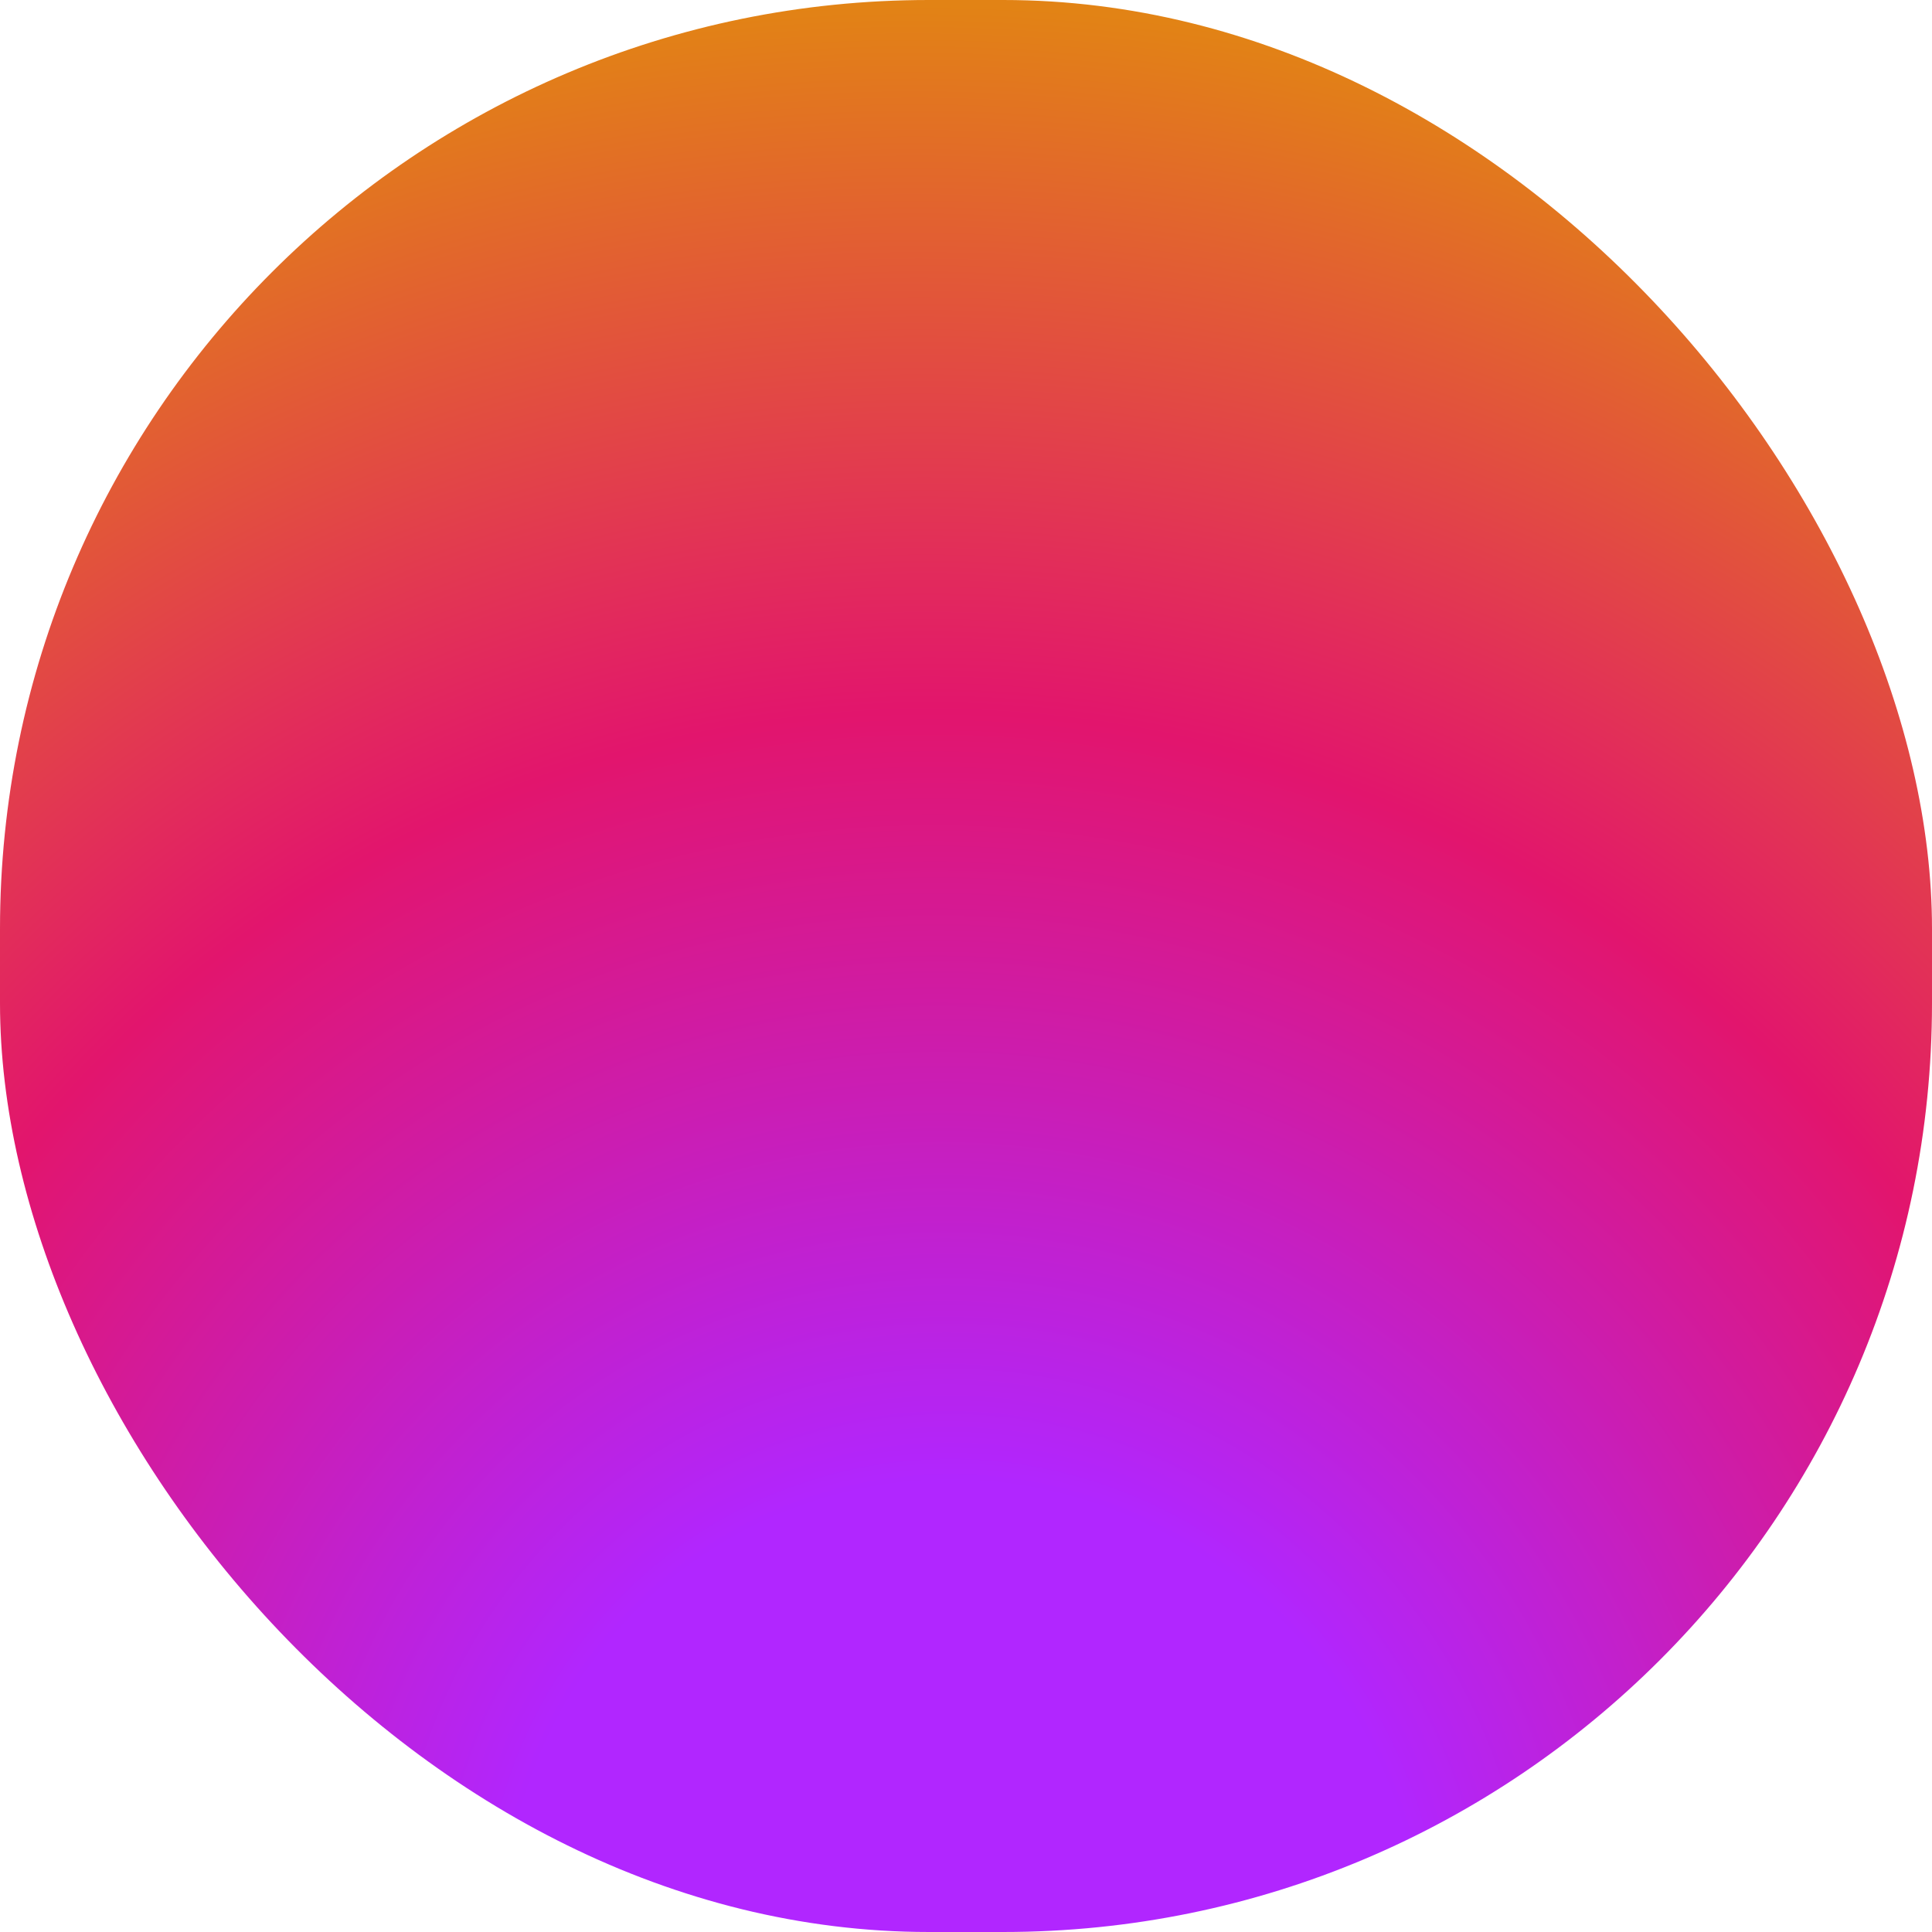 <?xml version="1.0" encoding="UTF-8"?>
<svg width="52px" height="52px" viewBox="0 0 52 52" version="1.1" xmlns="http://www.w3.org/2000/svg" xmlns:xlink="http://www.w3.org/1999/xlink">
    <title>Music</title>
    <defs>
        <radialGradient cx="50%" cy="100%" fx="50%" fy="100%" r="97.918%" gradientTransform="translate(0.5,1),rotate(-44.745),scale(1,1.015),translate(-0.5,-1)" id="radialGradient-1">
            <stop stop-color="#B126FF" offset="0%"></stop>
            <stop stop-color="#B126FF" offset="24.187%"></stop>
            <stop stop-color="#E2156D" offset="63.699%"></stop>
            <stop stop-color="#E28315" offset="100%"></stop>
        </radialGradient>
    </defs>
    <g id="web页面" stroke="none" stroke-width="1" fill="none" fill-rule="evenodd">
        <g id="light_Overview备份-2" transform="translate(-1070, -4302)" fill="url(#radialGradient-1)">
            <g id="编组-23备份" transform="translate(0, 3794)">
                <g id="编组-6" transform="translate(518, 379)">
                    <rect id="Music" x="552" y="129" width="52" height="52" rx="25"></rect>
                </g>
            </g>
        </g>
    </g>
</svg>
